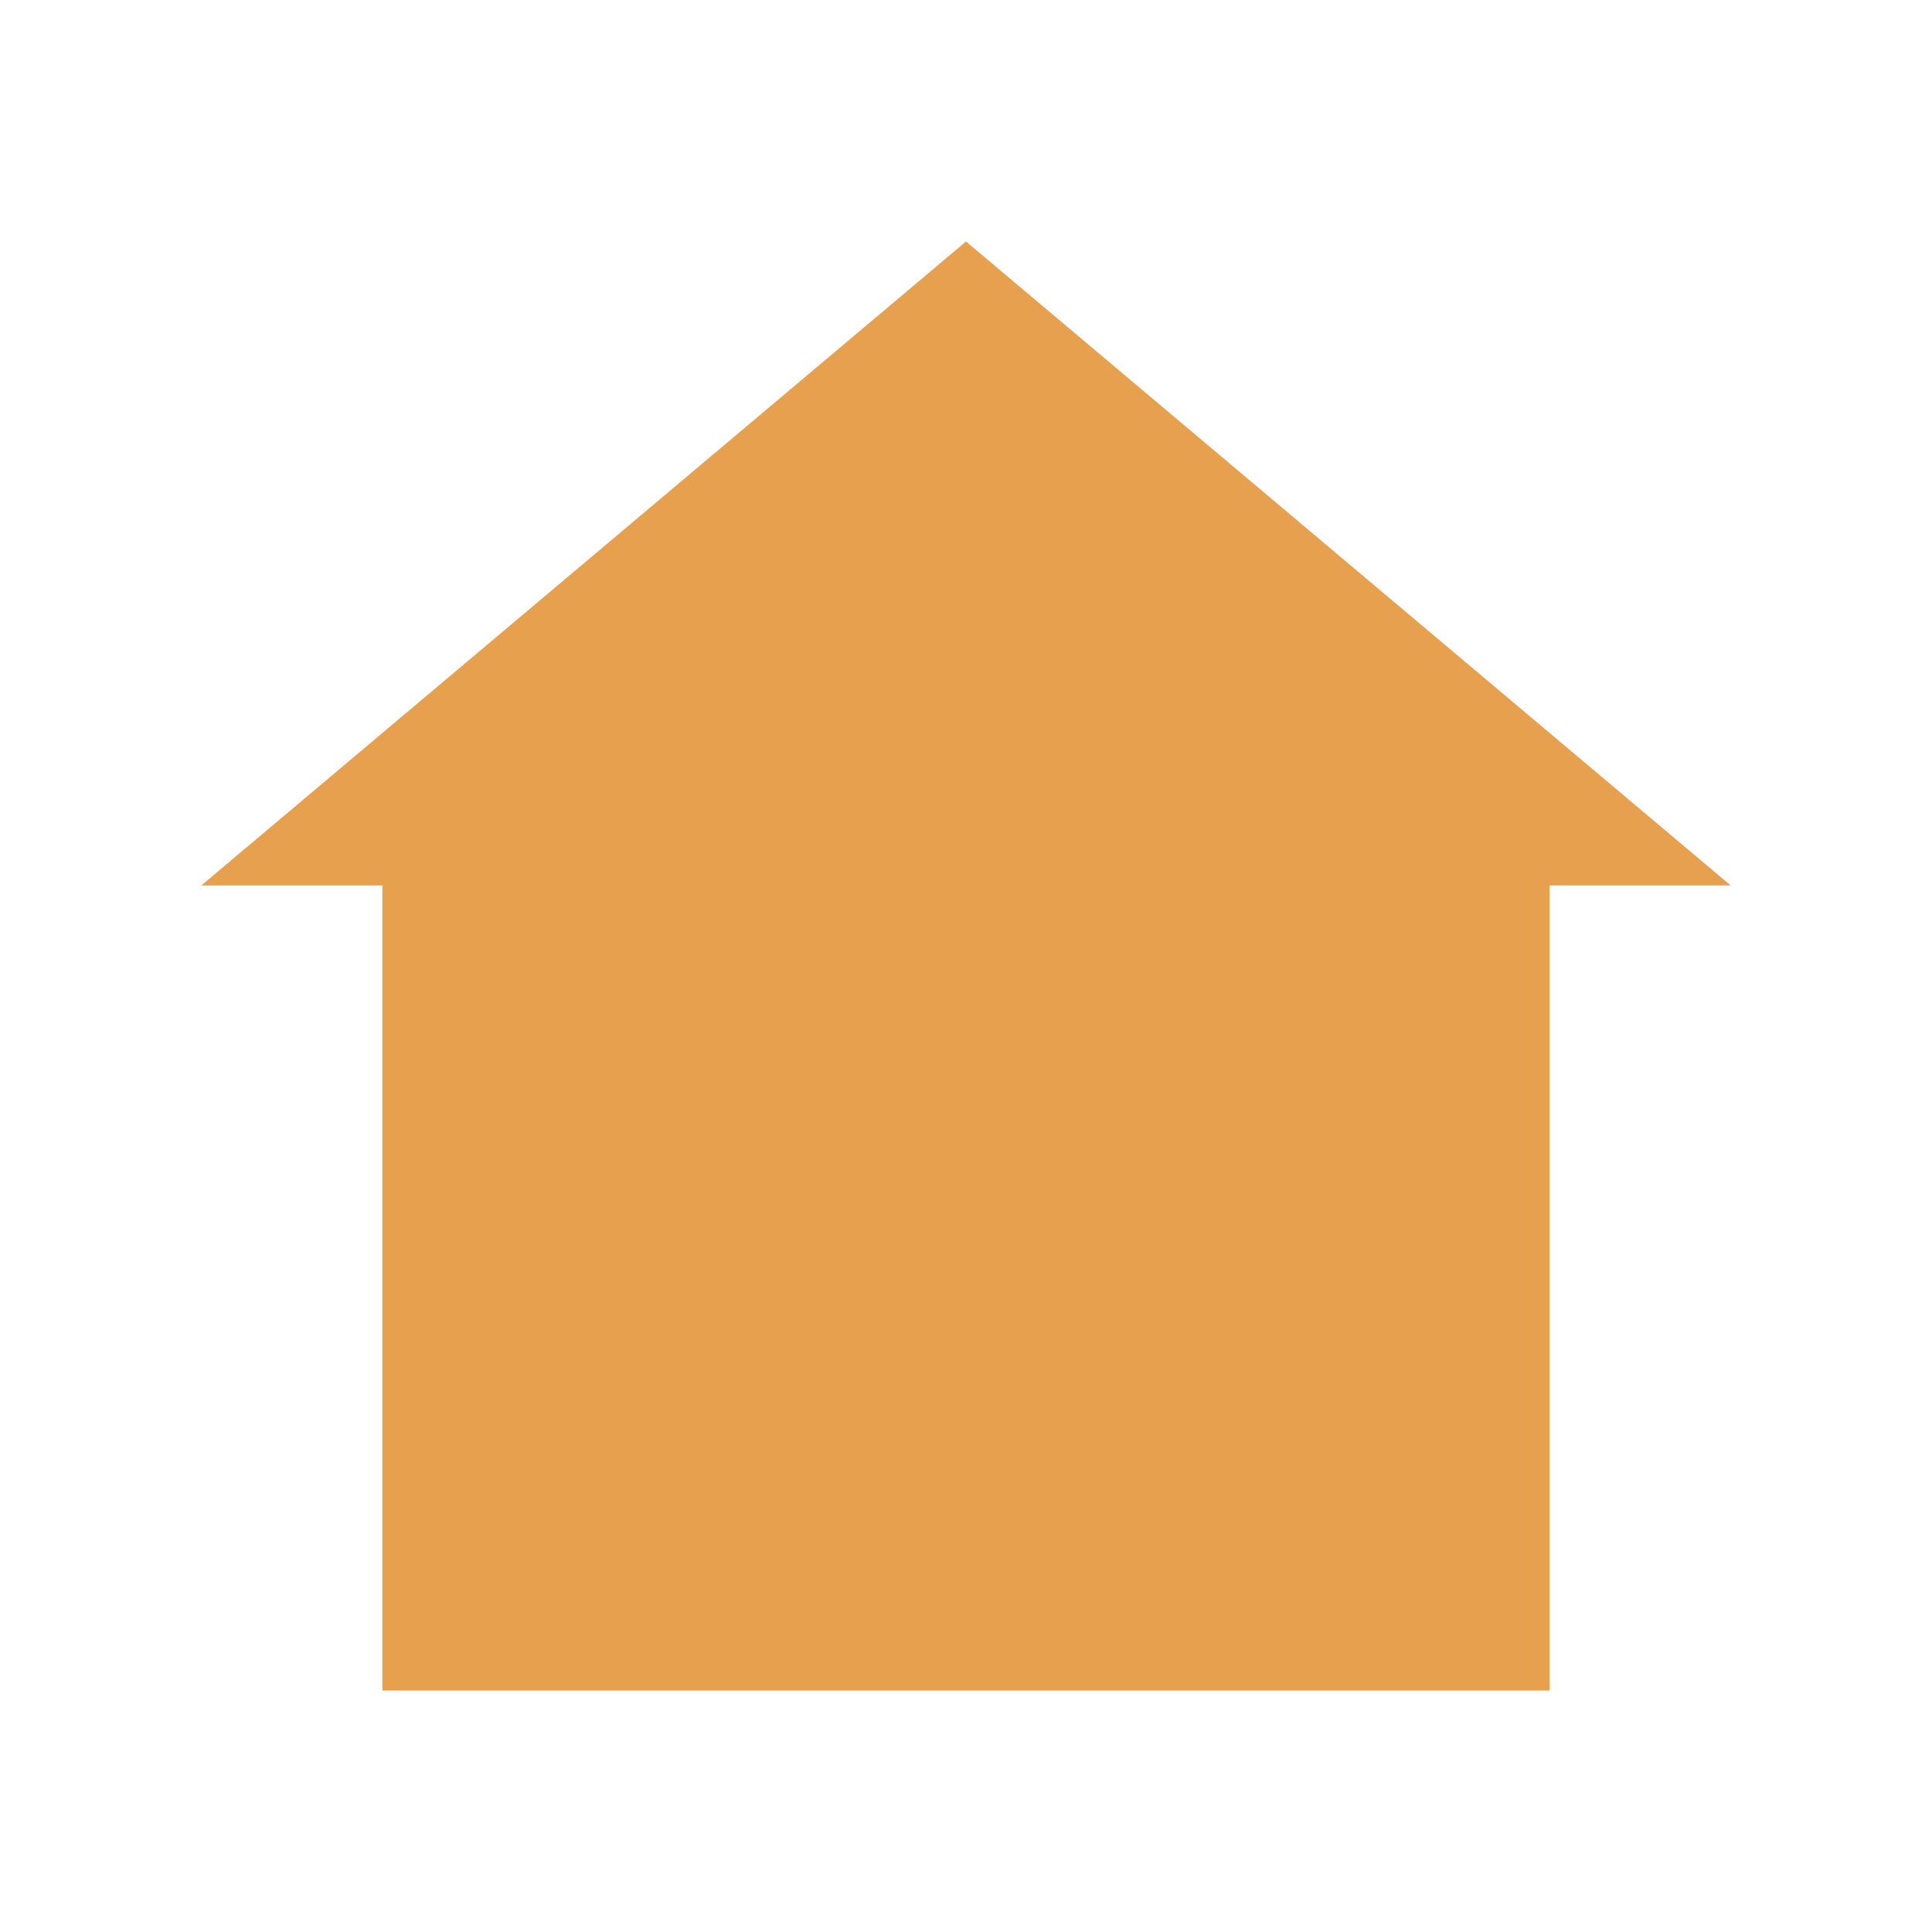 <?xml version="1.0" encoding="UTF-8"?>
<svg width="64px" height="64px" viewBox="0 0 64 64" version="1.1" xmlns="http://www.w3.org/2000/svg">
    <g stroke="none" stroke-width="1" fill="none" fill-rule="evenodd">
        <path d="M6.667,29.333 L32,8 L57.333,29.333 L51.333,29.333 L51.333,56 L12.667,56 L12.667,29.333 L6.667,29.333 Z M26.667,56 L26.667,37.333 L37.333,37.333 L37.333,56 L26.667,56 Z" fill="#E7A04E" fill-rule="nonzero"></path>
    </g>
</svg>